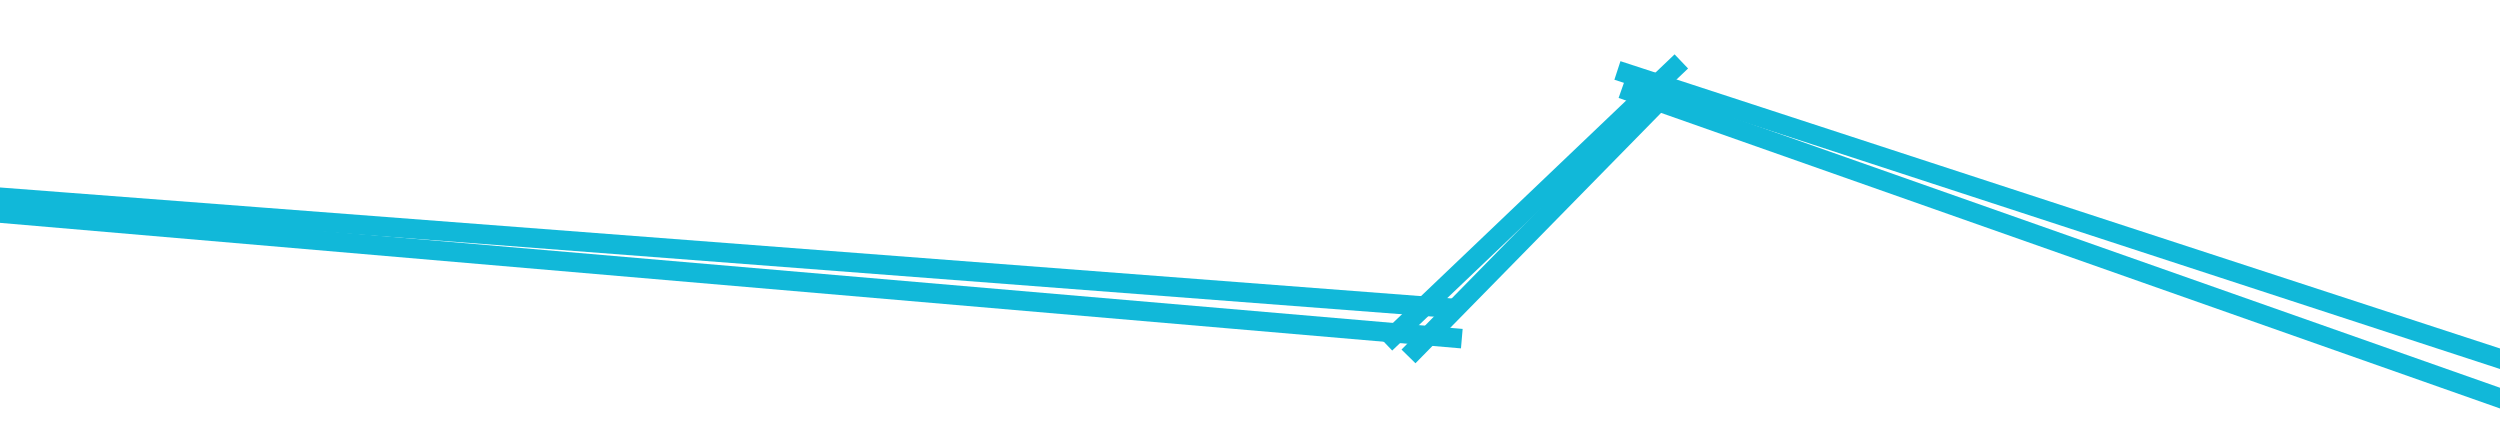 <?xml version="1.0" encoding="UTF-8"?> <svg xmlns="http://www.w3.org/2000/svg" width="1920" height="323" viewBox="0 0 1920 323" fill="none"><g clip-path="url(#clip0_659_9811)"><path d="M-132.357 152.256L1122.67 260.078" stroke="#11B8D9" stroke-width="15"></path><path d="M-142.017 140.637L1119.37 237.092" stroke="#11B8D9" stroke-width="15"></path><path d="M1967.34 290.963L1242.18 54.11" stroke="#11B8D9" stroke-width="15"></path><path d="M1968.47 322.829L1245.58 68.135" stroke="#11B8D9" stroke-width="15"></path><path d="M1064.04 263.797L1291.26 47.169" stroke="#11B8D9" stroke-width="15"></path><path d="M1081.72 273.73L1286.02 65.484" stroke="#11B8D9" stroke-width="15"></path></g><defs><clipPath id="clip0_659_9811"><rect width="1920" height="323" fill="white"></rect></clipPath></defs></svg> 